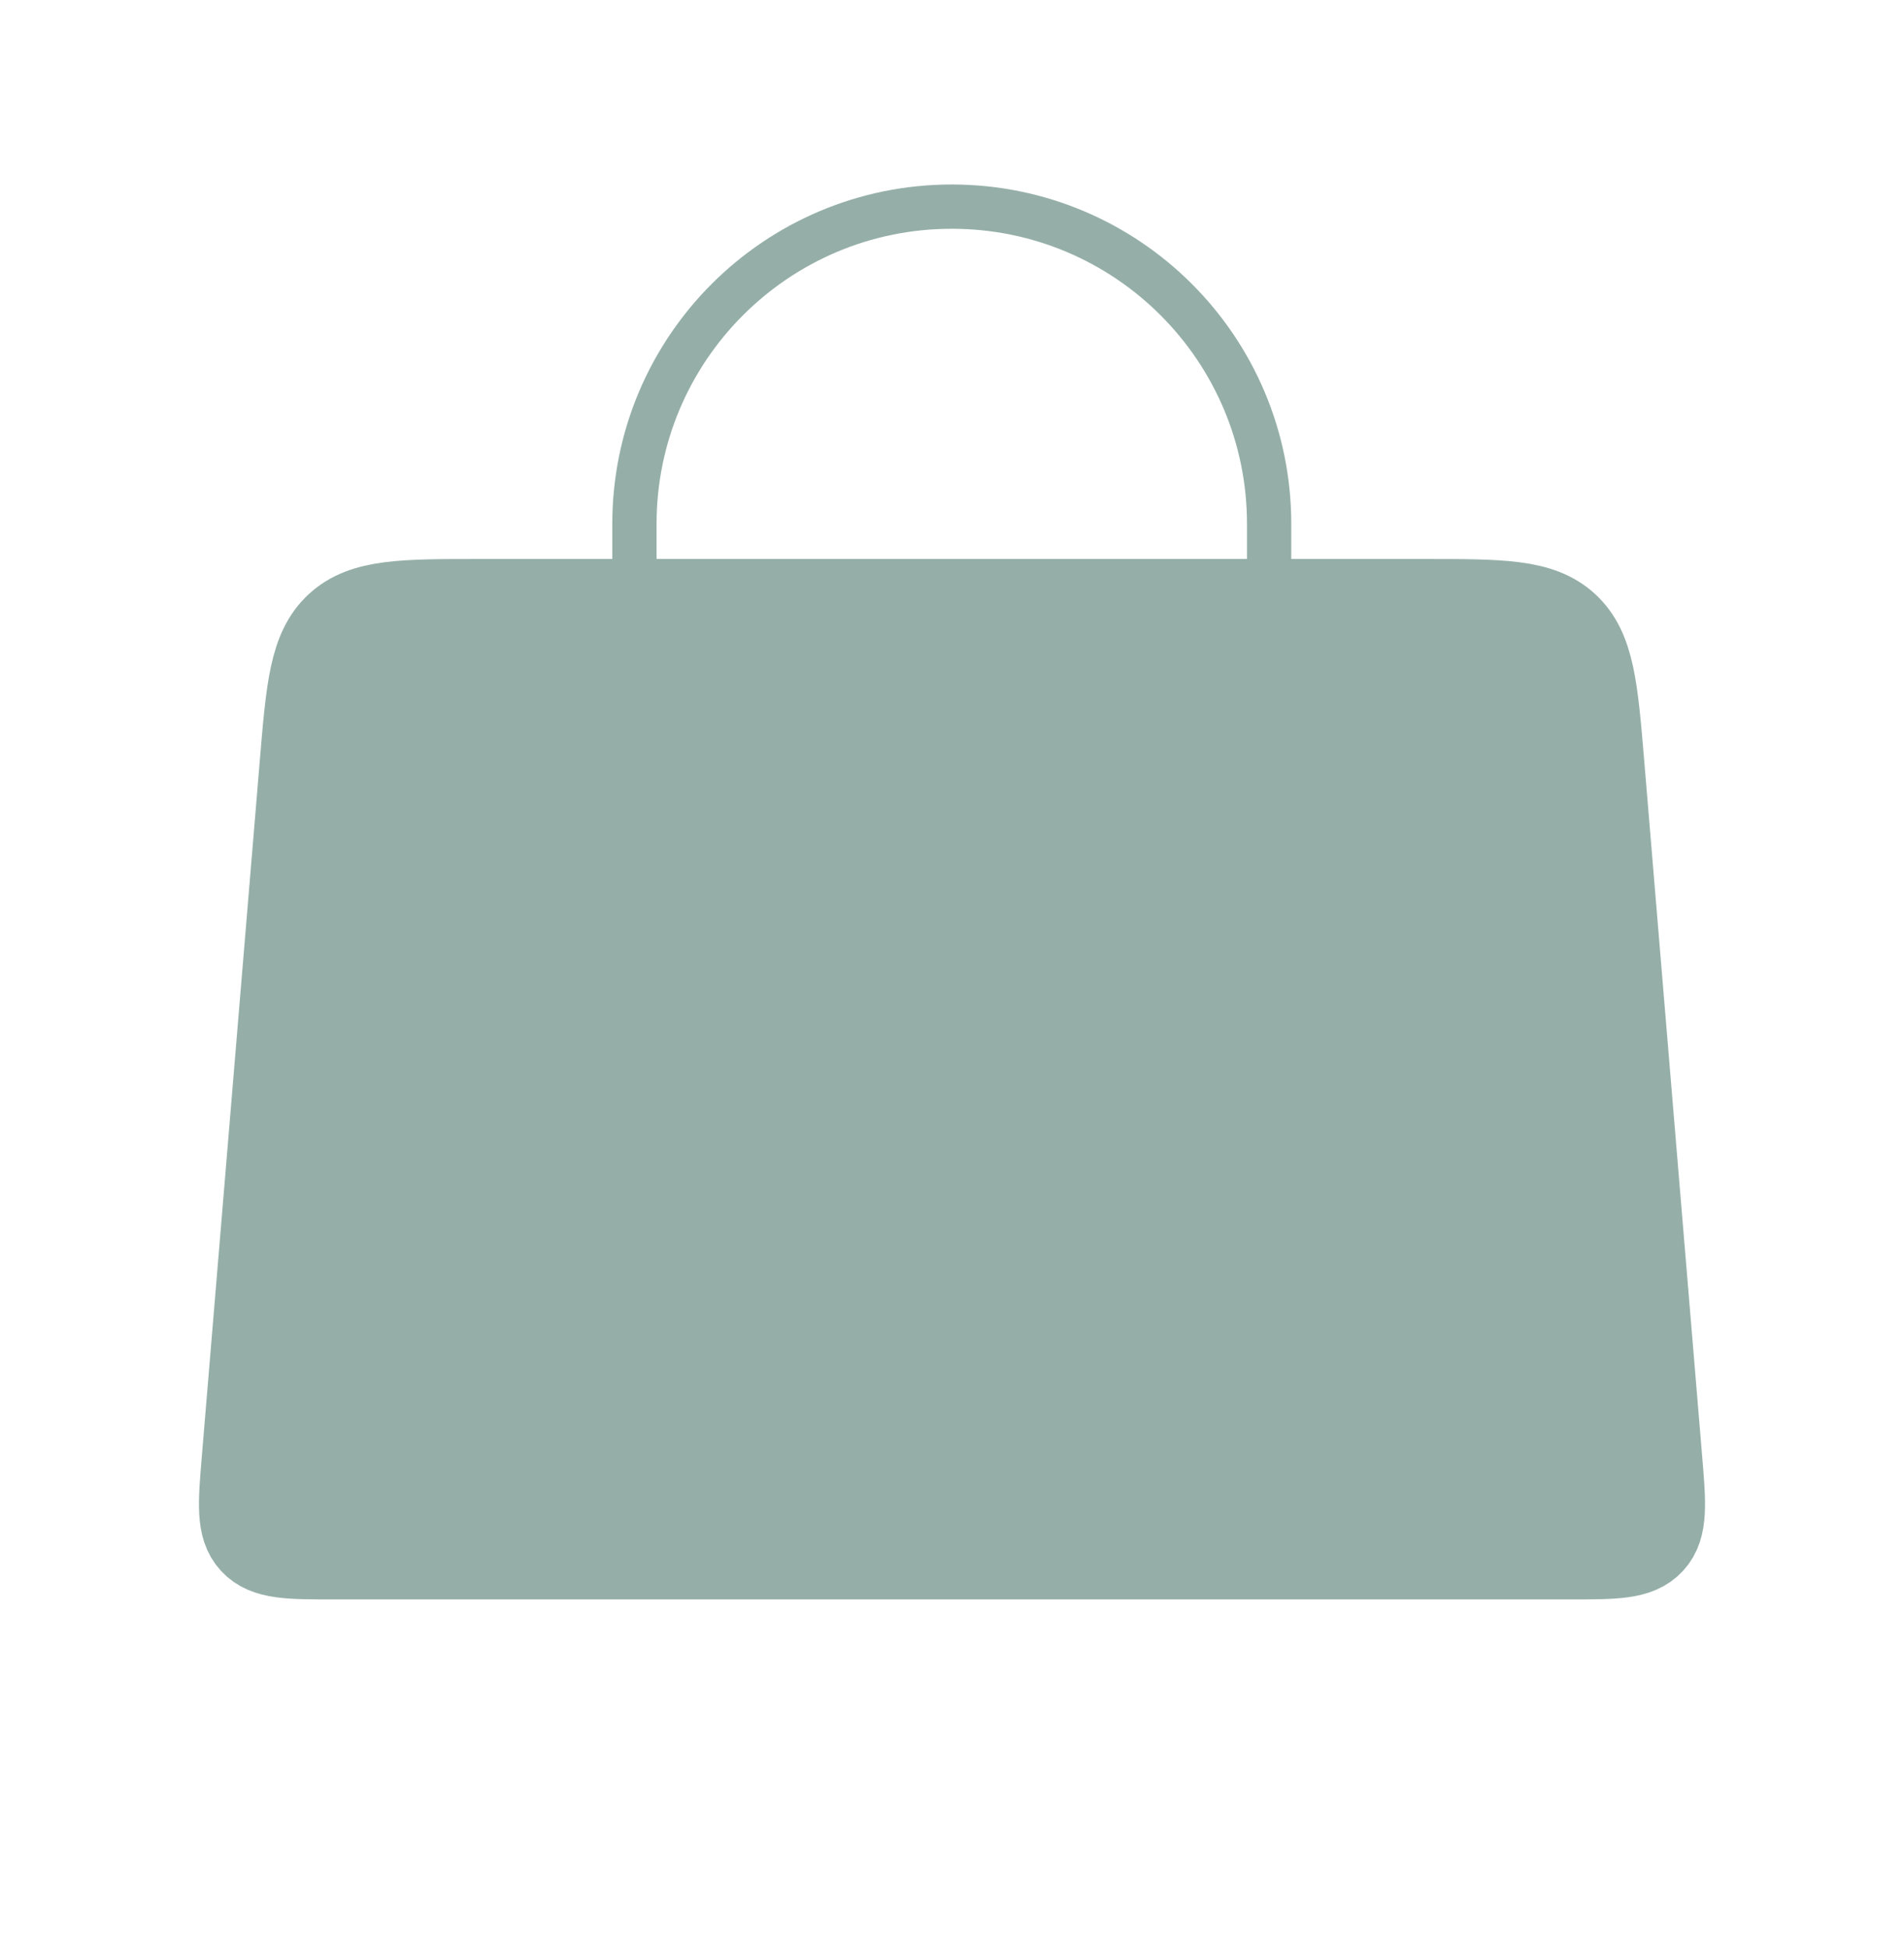 <?xml version="1.0" encoding="UTF-8"?> <svg xmlns="http://www.w3.org/2000/svg" width="43" height="44" viewBox="0 0 43 44" fill="none"> <path d="M14.328 19L14.328 11.833C14.328 7.875 17.537 4.667 21.495 4.667V4.667C25.453 4.667 28.662 7.875 28.662 11.833L28.662 19" stroke="#95AFA8" stroke-linecap="round"></path> <path d="M6.861 17.293C7.006 15.552 7.079 14.681 7.653 14.153C8.227 13.625 9.1 13.625 10.847 13.625H32.153C33.9 13.625 34.773 13.625 35.347 14.153C35.921 14.681 35.994 15.552 36.139 17.293L37.444 32.959C37.529 33.972 37.571 34.479 37.274 34.802C36.977 35.125 36.468 35.125 35.451 35.125H7.549C6.532 35.125 6.023 35.125 5.726 34.802C5.429 34.479 5.471 33.972 5.556 32.959L6.861 17.293Z" fill="#95AFA8" stroke="#95AFA8" stroke-width="2"></path> </svg> 